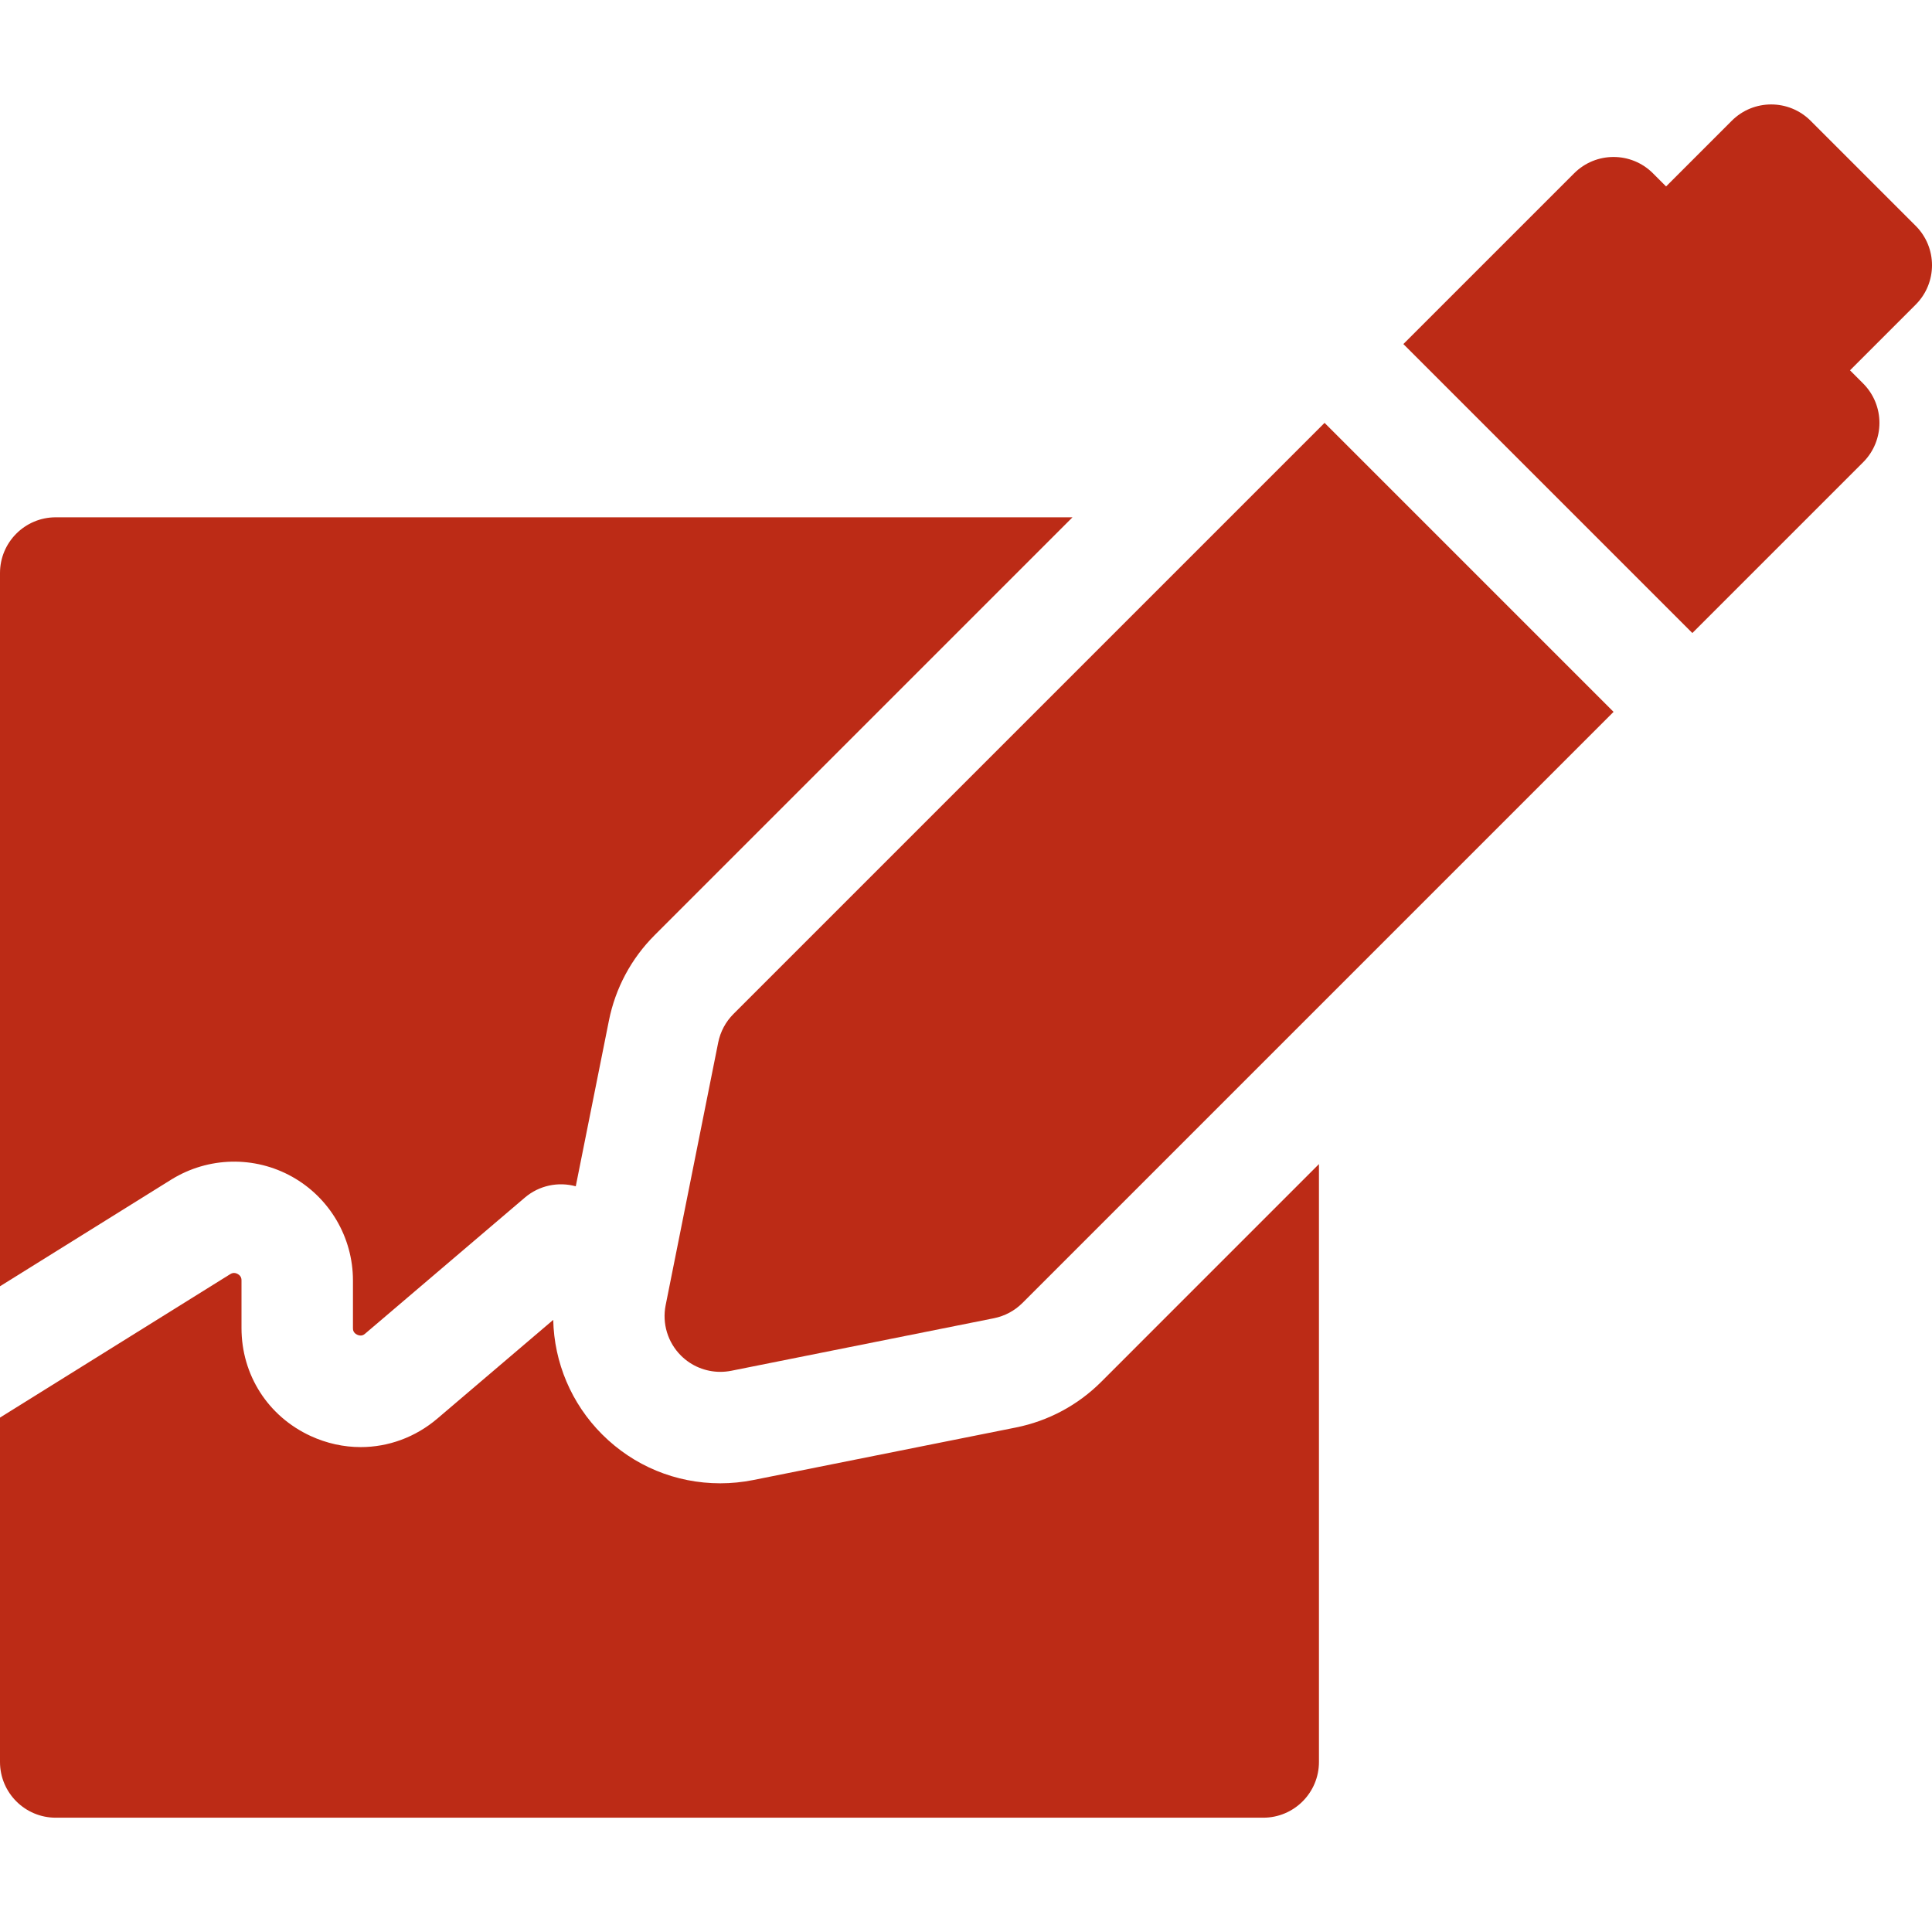 <?xml version="1.0" encoding="UTF-8"?>
<svg width="74px" height="74px" viewBox="0 0 74 74" version="1.1" xmlns="http://www.w3.org/2000/svg" xmlns:xlink="http://www.w3.org/1999/xlink">
    <title>icono/identificacion y firma rojo</title>
    <g id="icono/identificacion-y-firma-rojo" stroke="none" stroke-width="1" fill="none" fill-rule="evenodd">
        <g id="006-firma" transform="translate(0, 4)" fill="#BC2B16" fill-rule="nonzero">
            <path d="M42.181,48.926 C41.284,49.823 40.152,50.428 38.908,50.677 L28.844,52.69 C28.432,52.772 28.01,52.814 27.59,52.814 C25.879,52.814 24.271,52.148 23.062,50.939 C21.881,49.758 21.225,48.185 21.19,46.554 L16.755,50.332 C15.908,51.054 14.87,51.427 13.816,51.427 C13.168,51.427 12.514,51.286 11.894,51 C10.263,50.246 9.25,48.663 9.25,46.867 L9.25,45.044 C9.25,44.999 9.25,44.878 9.105,44.797 C8.96,44.717 8.857,44.78 8.818,44.803 L0,50.297 L0,63.487 C0,64.666 0.956,65.622 2.135,65.622 L48.385,65.622 C49.563,65.622 50.519,64.666 50.519,63.487 L50.519,40.587 L42.181,48.926 Z" id="Path"></path>
            <path d="M2.135,15.814 C0.956,15.814 0,16.77 0,17.949 L0,45.267 L6.571,41.174 C7.984,40.304 9.749,40.267 11.188,41.071 C12.626,41.874 13.519,43.397 13.519,45.044 L13.519,46.867 C13.519,46.921 13.519,47.048 13.684,47.124 C13.848,47.199 13.945,47.117 13.986,47.082 L20.104,41.87 C20.648,41.406 21.38,41.253 22.053,41.438 L23.323,35.091 C23.572,33.847 24.177,32.716 25.074,31.819 L41.079,15.814 L2.135,15.814 L2.135,15.814 Z" id="Path"></path>
            <path d="M73.375,4.65 L69.35,0.625 C68.516,-0.208 67.164,-0.208 66.331,0.625 L63.815,3.141 L63.312,2.638 C62.478,1.804 61.127,1.804 60.293,2.638 L53.752,9.178 L64.821,20.247 L71.362,13.706 C72.195,12.873 72.195,11.521 71.362,10.688 L70.859,10.184 L73.374,7.669 C74.209,6.835 74.209,5.484 73.375,4.65 Z" id="Path"></path>
            <path d="M50.734,12.197 L28.093,34.838 C27.795,35.136 27.592,35.516 27.509,35.929 L25.496,45.992 C25.356,46.691 25.575,47.415 26.08,47.92 C26.484,48.324 27.029,48.545 27.59,48.545 C27.729,48.545 27.869,48.531 28.008,48.504 L38.071,46.491 C38.484,46.408 38.864,46.205 39.162,45.907 L61.803,23.266 L50.734,12.197 Z" id="Path"></path>
        </g>
    </g>
</svg>